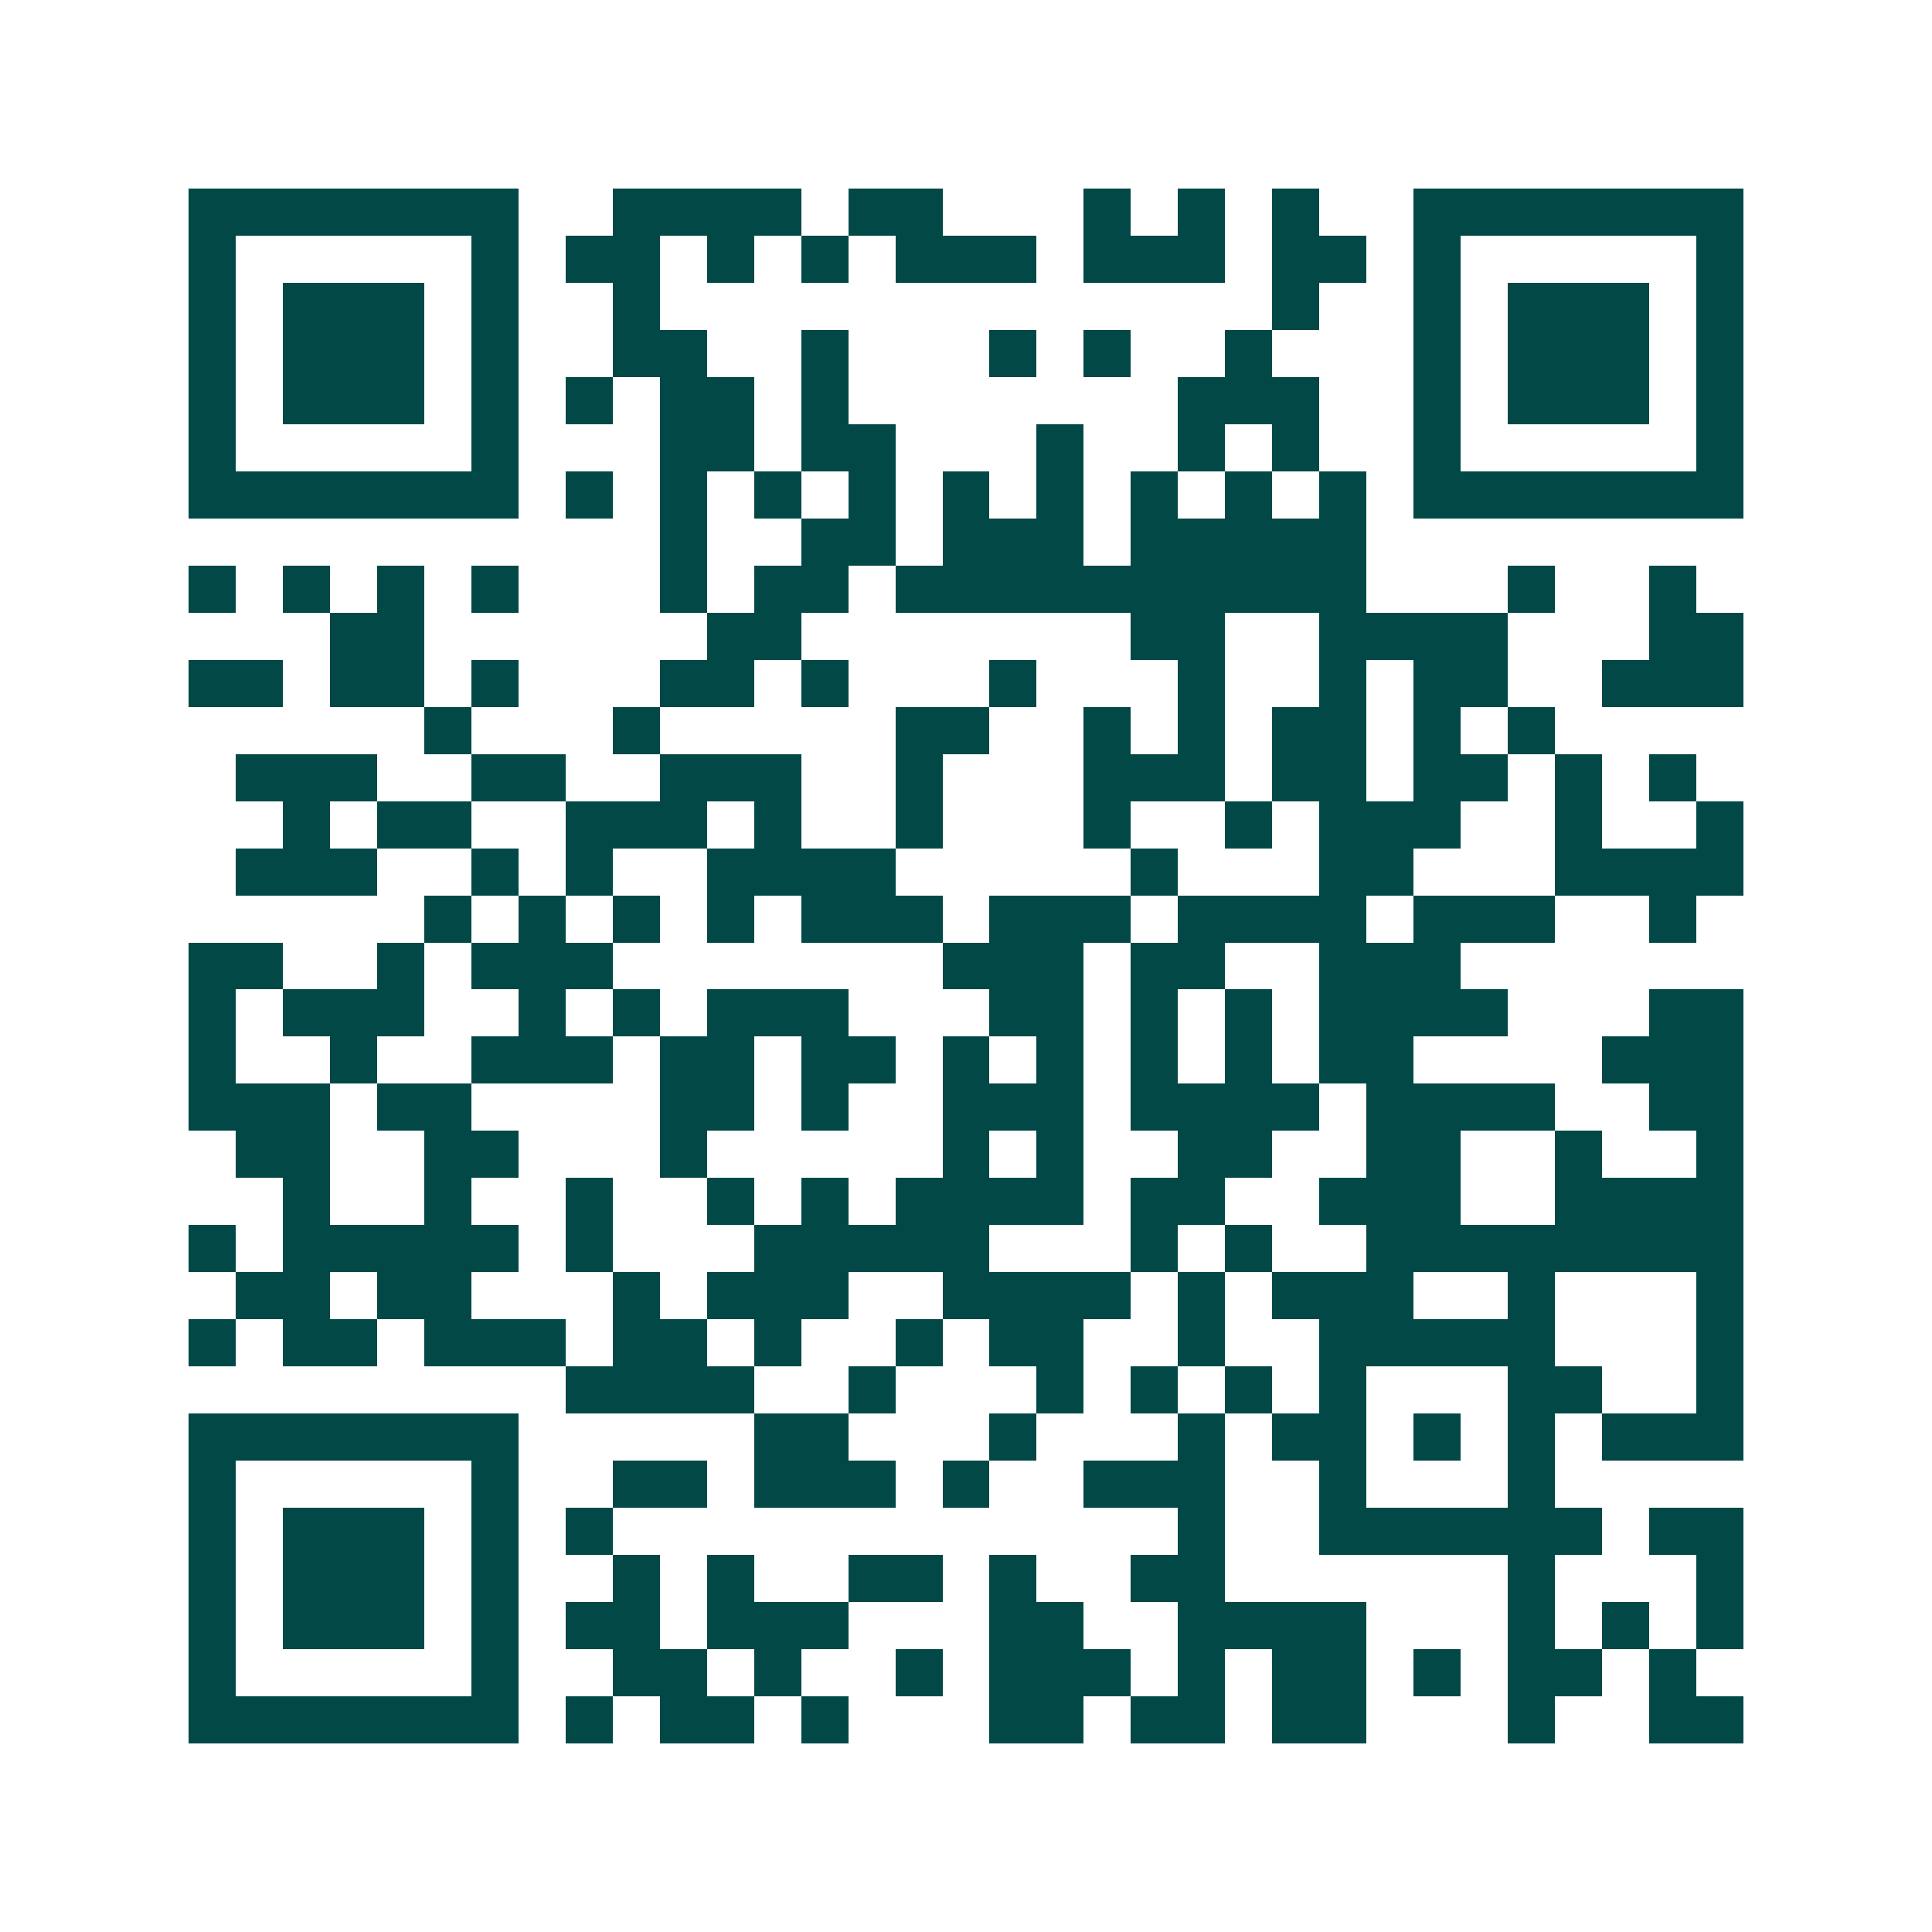 <svg xmlns="http://www.w3.org/2000/svg" width="200" height="200" viewBox="0 0 41 41" shape-rendering="crispEdges"><path fill="#ffffff" d="M0 0h41v41H0z"/><path stroke="#014847" d="M4 4.5h7m2 0h4m1 0h2m3 0h1m1 0h1m1 0h1m2 0h7M4 5.5h1m5 0h1m1 0h2m1 0h1m1 0h1m1 0h3m1 0h3m1 0h2m1 0h1m5 0h1M4 6.5h1m1 0h3m1 0h1m2 0h1m13 0h1m2 0h1m1 0h3m1 0h1M4 7.5h1m1 0h3m1 0h1m2 0h2m2 0h1m3 0h1m1 0h1m2 0h1m3 0h1m1 0h3m1 0h1M4 8.5h1m1 0h3m1 0h1m1 0h1m1 0h2m1 0h1m7 0h3m2 0h1m1 0h3m1 0h1M4 9.5h1m5 0h1m3 0h2m1 0h2m3 0h1m2 0h1m1 0h1m2 0h1m5 0h1M4 10.5h7m1 0h1m1 0h1m1 0h1m1 0h1m1 0h1m1 0h1m1 0h1m1 0h1m1 0h1m1 0h7M14 11.5h1m2 0h2m1 0h3m1 0h5M4 12.5h1m1 0h1m1 0h1m1 0h1m3 0h1m1 0h2m1 0h10m3 0h1m2 0h1M7 13.5h2m6 0h2m7 0h2m2 0h4m3 0h2M4 14.5h2m1 0h2m1 0h1m3 0h2m1 0h1m3 0h1m3 0h1m2 0h1m1 0h2m2 0h3M9 15.5h1m3 0h1m5 0h2m2 0h1m1 0h1m1 0h2m1 0h1m1 0h1M5 16.5h3m2 0h2m2 0h3m2 0h1m3 0h3m1 0h2m1 0h2m1 0h1m1 0h1M6 17.5h1m1 0h2m2 0h3m1 0h1m2 0h1m3 0h1m2 0h1m1 0h3m2 0h1m2 0h1M5 18.5h3m2 0h1m1 0h1m2 0h4m5 0h1m3 0h2m3 0h4M9 19.5h1m1 0h1m1 0h1m1 0h1m1 0h3m1 0h3m1 0h4m1 0h3m2 0h1M4 20.5h2m2 0h1m1 0h3m7 0h3m1 0h2m2 0h3M4 21.5h1m1 0h3m2 0h1m1 0h1m1 0h3m3 0h2m1 0h1m1 0h1m1 0h4m3 0h2M4 22.5h1m2 0h1m2 0h3m1 0h2m1 0h2m1 0h1m1 0h1m1 0h1m1 0h1m1 0h2m4 0h3M4 23.5h3m1 0h2m4 0h2m1 0h1m2 0h3m1 0h4m1 0h4m2 0h2M5 24.5h2m2 0h2m3 0h1m5 0h1m1 0h1m2 0h2m2 0h2m2 0h1m2 0h1M6 25.5h1m2 0h1m2 0h1m2 0h1m1 0h1m1 0h4m1 0h2m2 0h3m2 0h4M4 26.5h1m1 0h5m1 0h1m3 0h5m3 0h1m1 0h1m2 0h8M5 27.5h2m1 0h2m3 0h1m1 0h3m2 0h4m1 0h1m1 0h3m2 0h1m3 0h1M4 28.5h1m1 0h2m1 0h3m1 0h2m1 0h1m2 0h1m1 0h2m2 0h1m2 0h5m3 0h1M12 29.5h4m2 0h1m3 0h1m1 0h1m1 0h1m1 0h1m3 0h2m2 0h1M4 30.5h7m5 0h2m3 0h1m3 0h1m1 0h2m1 0h1m1 0h1m1 0h3M4 31.5h1m5 0h1m2 0h2m1 0h3m1 0h1m2 0h3m2 0h1m3 0h1M4 32.5h1m1 0h3m1 0h1m1 0h1m12 0h1m2 0h6m1 0h2M4 33.5h1m1 0h3m1 0h1m2 0h1m1 0h1m2 0h2m1 0h1m2 0h2m6 0h1m3 0h1M4 34.5h1m1 0h3m1 0h1m1 0h2m1 0h3m3 0h2m2 0h4m3 0h1m1 0h1m1 0h1M4 35.5h1m5 0h1m2 0h2m1 0h1m2 0h1m1 0h3m1 0h1m1 0h2m1 0h1m1 0h2m1 0h1M4 36.5h7m1 0h1m1 0h2m1 0h1m3 0h2m1 0h2m1 0h2m3 0h1m2 0h2"/></svg>
